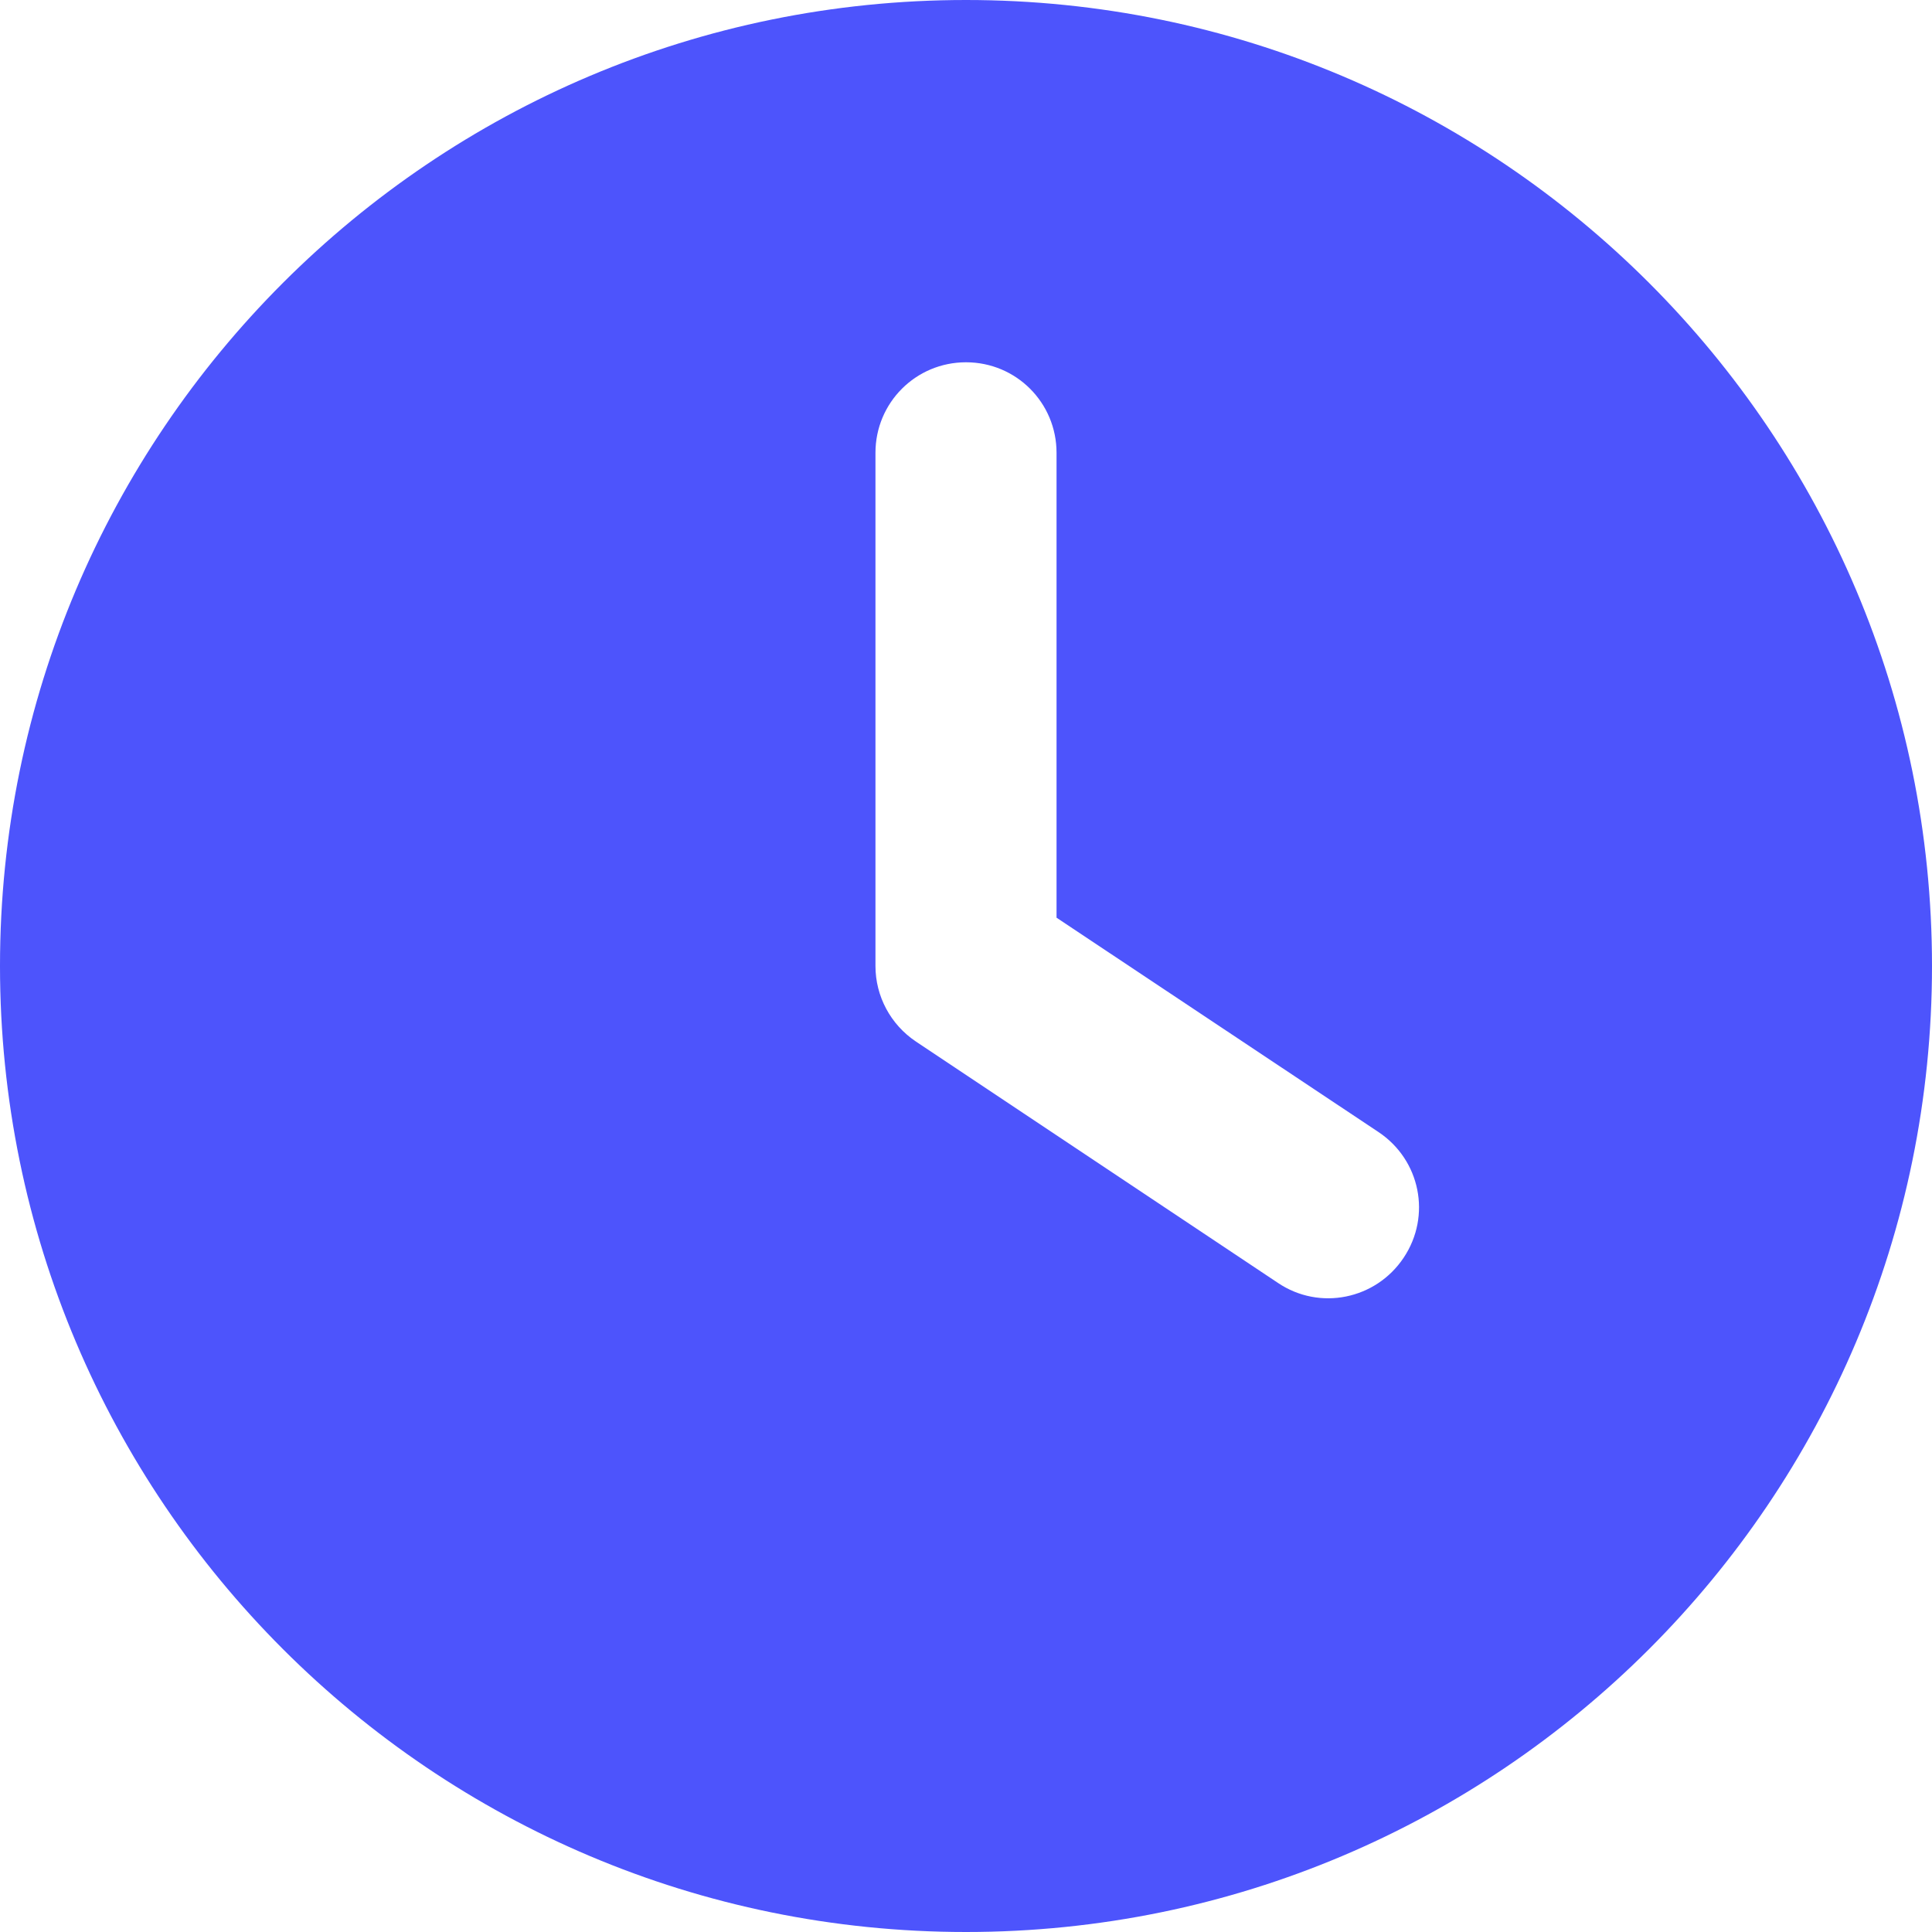 <svg width="29" height="29" viewBox="0 0 29 29" fill="none" xmlns="http://www.w3.org/2000/svg">
<g clip-path="url(#clip0_331_319)">
<path d="M14.5 29C6.491 29 0 22.509 0 14.5C0 6.491 6.491 0 14.5 0C22.509 0 29 6.491 29 14.5C29 22.509 22.509 29 14.5 29ZM13.141 6.797V14.5C13.141 14.953 13.367 15.378 13.747 15.633L19.184 19.258C19.807 19.677 20.651 19.507 21.07 18.878C21.489 18.25 21.32 17.411 20.691 16.992L15.859 13.775V6.797C15.859 6.044 15.253 5.438 14.5 5.438C13.747 5.438 13.141 6.044 13.141 6.797Z" fill="#4D54FC"/>
</g>
<defs>
<clipPath id="clip0_331_319">
<rect width="29" height="29" fill="white"/>
</clipPath>
</defs>
</svg>
